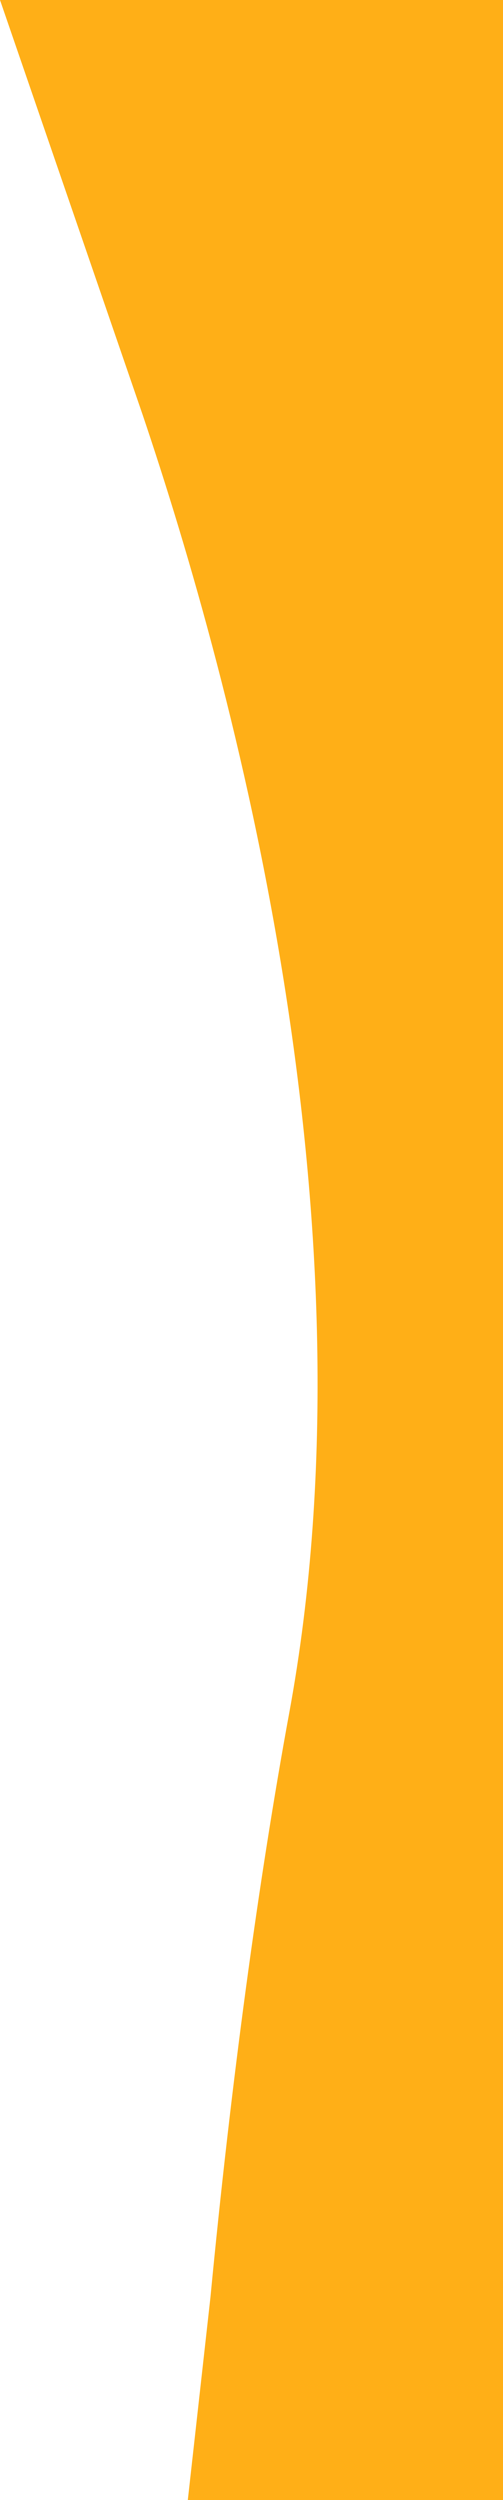 <?xml version="1.0" encoding="UTF-8"?><svg id="b" xmlns="http://www.w3.org/2000/svg" width="153.2" height="760.2" viewBox="0 0 153.2 760.2"><g id="c"><path d="M0,0L43.4,126c27.9,82.5,72.1,246.2,44.7,394.8-9.4,51.1-17.8,113-24,177.7l-6.9,61.7h96V0H0Z" fill="#ffaf17"/></g></svg>